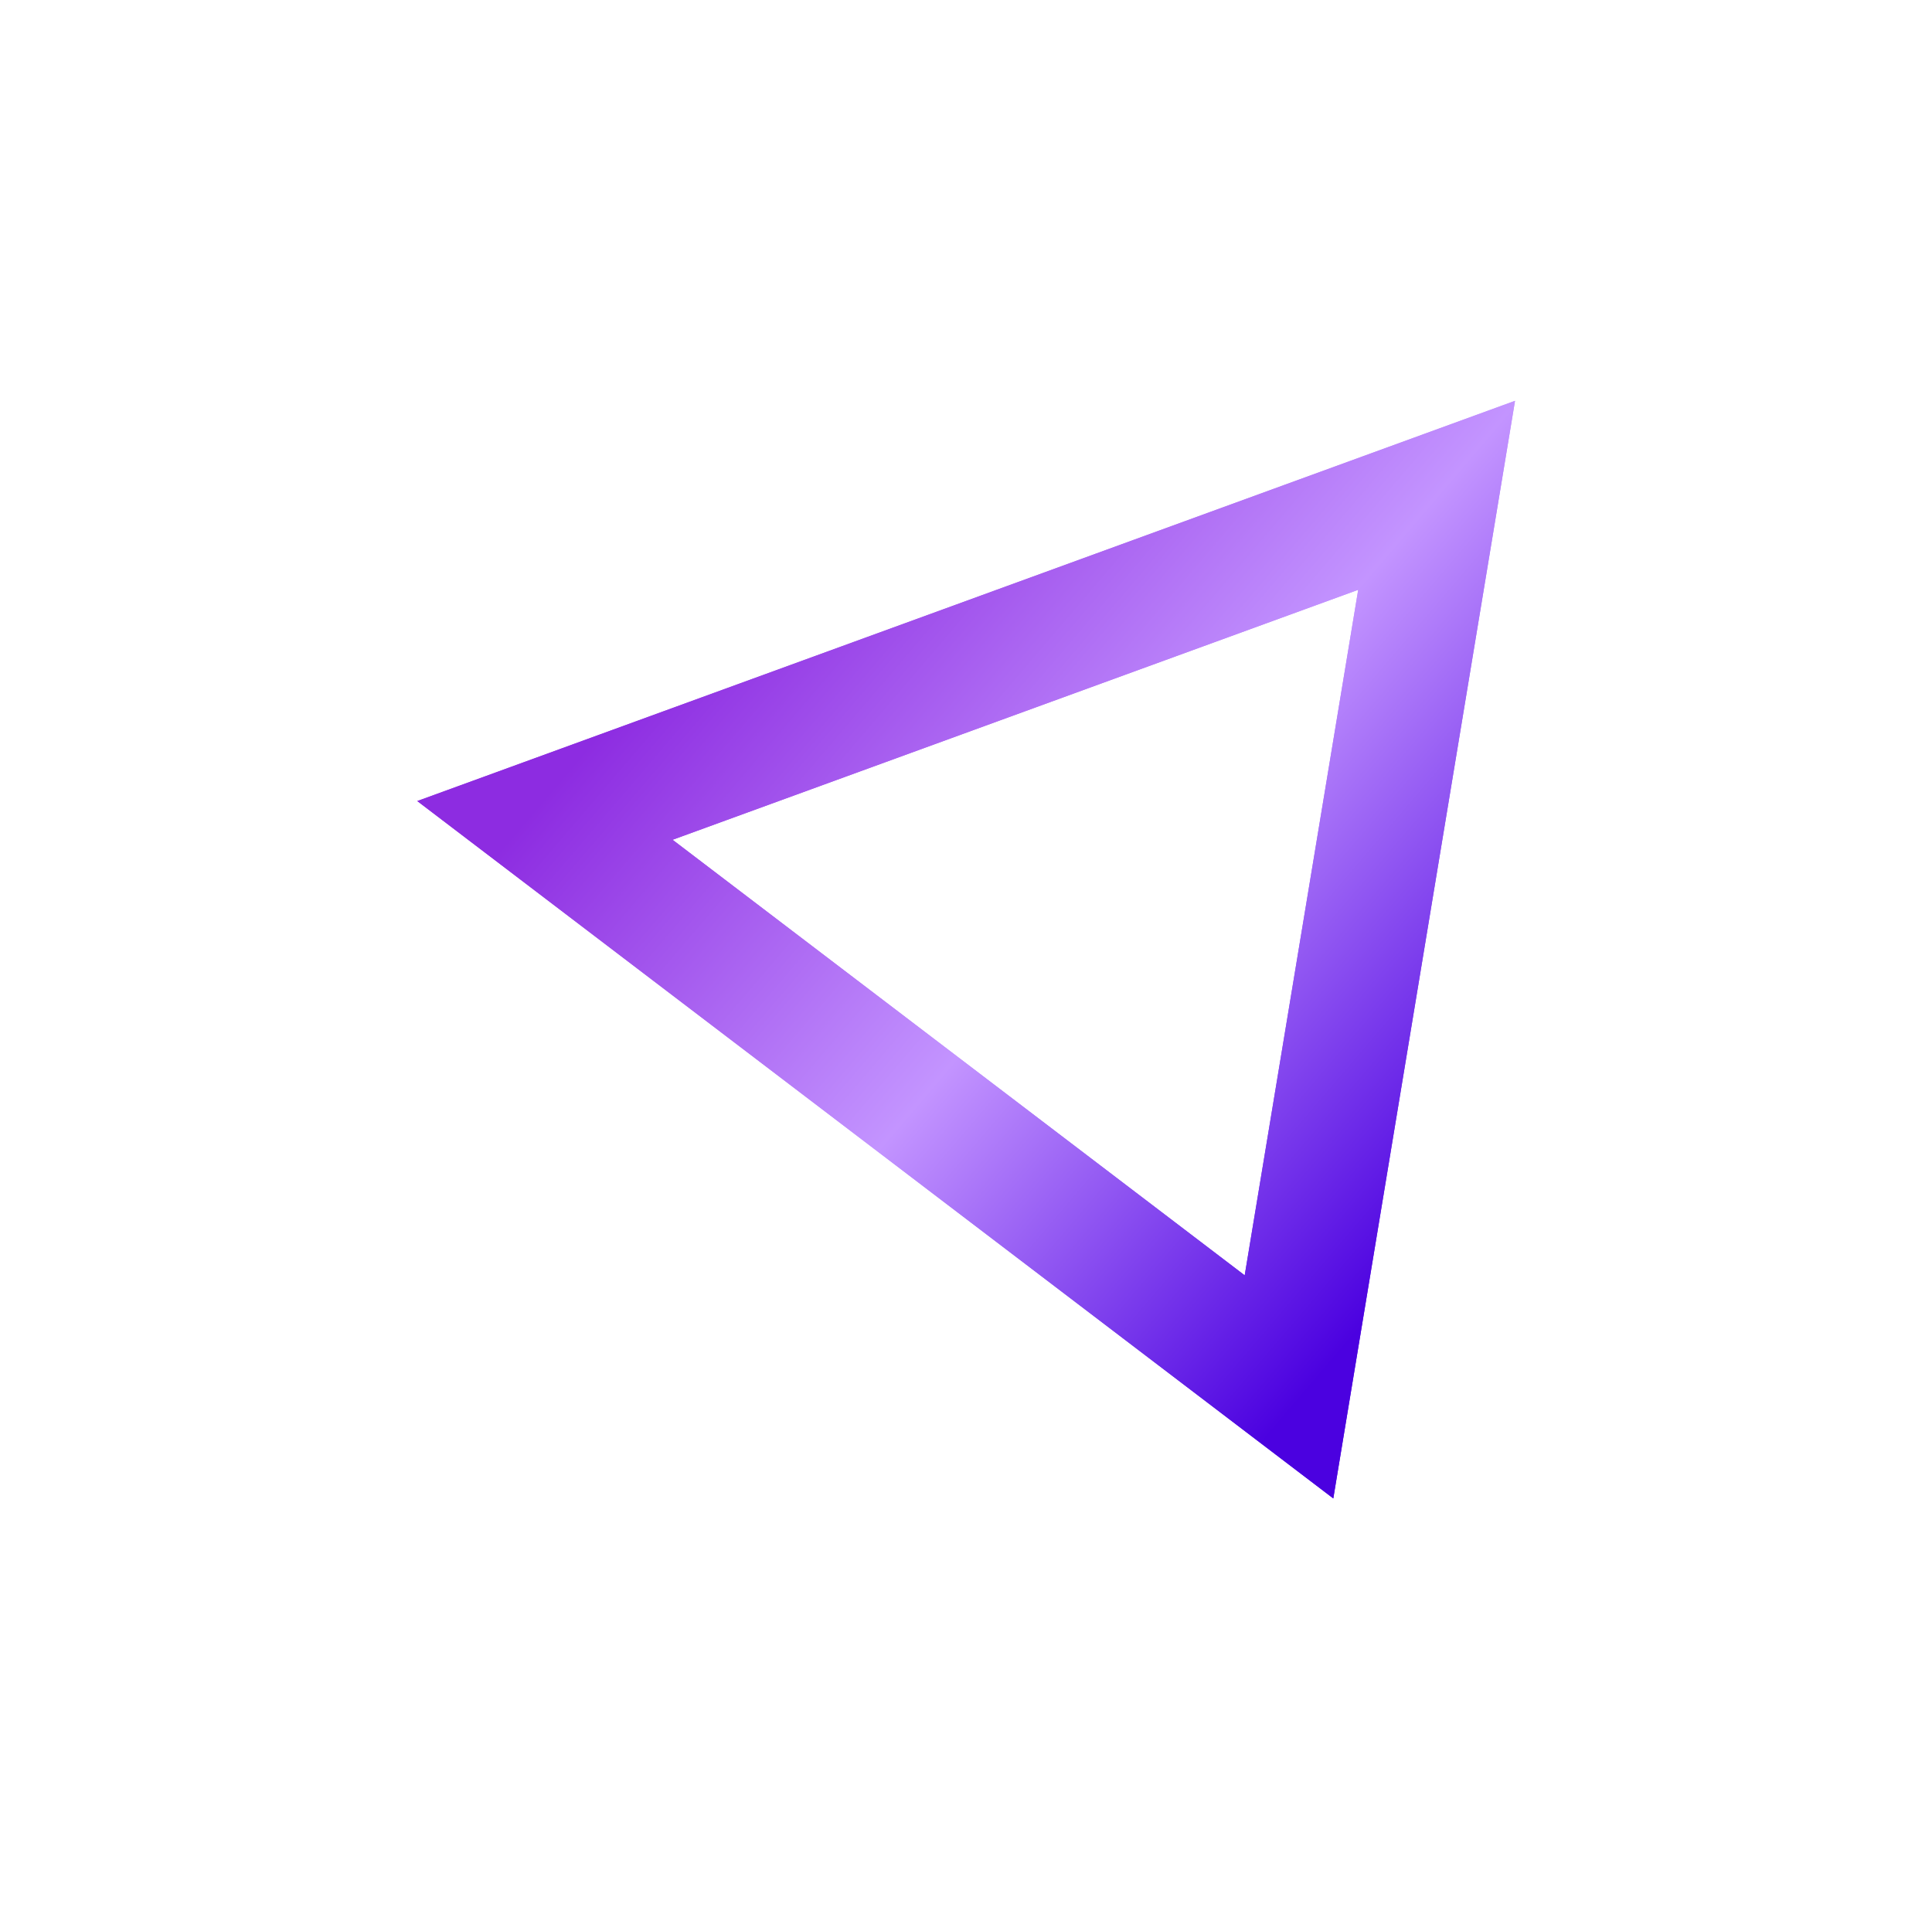 <svg width="78" height="77" viewBox="0 0 78 77" fill="none" xmlns="http://www.w3.org/2000/svg">
<g filter="url(#filter0_f_46_1389)">
<path d="M58 20L22 33.127L52.04 56L58 20Z" stroke="url(#paint0_linear_46_1389)" stroke-width="5" stroke-miterlimit="10"/>
</g>
<path d="M58 20L22 33.127L52.04 56L58 20Z" stroke="url(#paint1_linear_46_1389)" stroke-width="5" stroke-miterlimit="10"/>
<defs>
<filter id="filter0_f_46_1389" x="0.846" y="0.185" width="76.319" height="76.319" filterUnits="userSpaceOnUse" color-interpolation-filters="sRGB">
<feFlood flood-opacity="0" result="BackgroundImageFix"/>
<feBlend mode="normal" in="SourceGraphic" in2="BackgroundImageFix" result="shape"/>
<feGaussianBlur stdDeviation="8" result="effect1_foregroundBlur_46_1389"/>
</filter>
<linearGradient id="paint0_linear_46_1389" x1="32.119" y1="20.326" x2="61.752" y2="45.633" gradientUnits="userSpaceOnUse">
<stop stop-color="#8D2CE1"/>
<stop offset="0.5" stop-color="#C394FF"/>
<stop offset="1" stop-color="#4B01E0"/>
</linearGradient>
<linearGradient id="paint1_linear_46_1389" x1="32.119" y1="20.326" x2="61.752" y2="45.633" gradientUnits="userSpaceOnUse">
<stop stop-color="#8D2CE1"/>
<stop offset="0.5" stop-color="#C394FF"/>
<stop offset="1" stop-color="#4B01E0"/>
</linearGradient>
</defs>
</svg>
